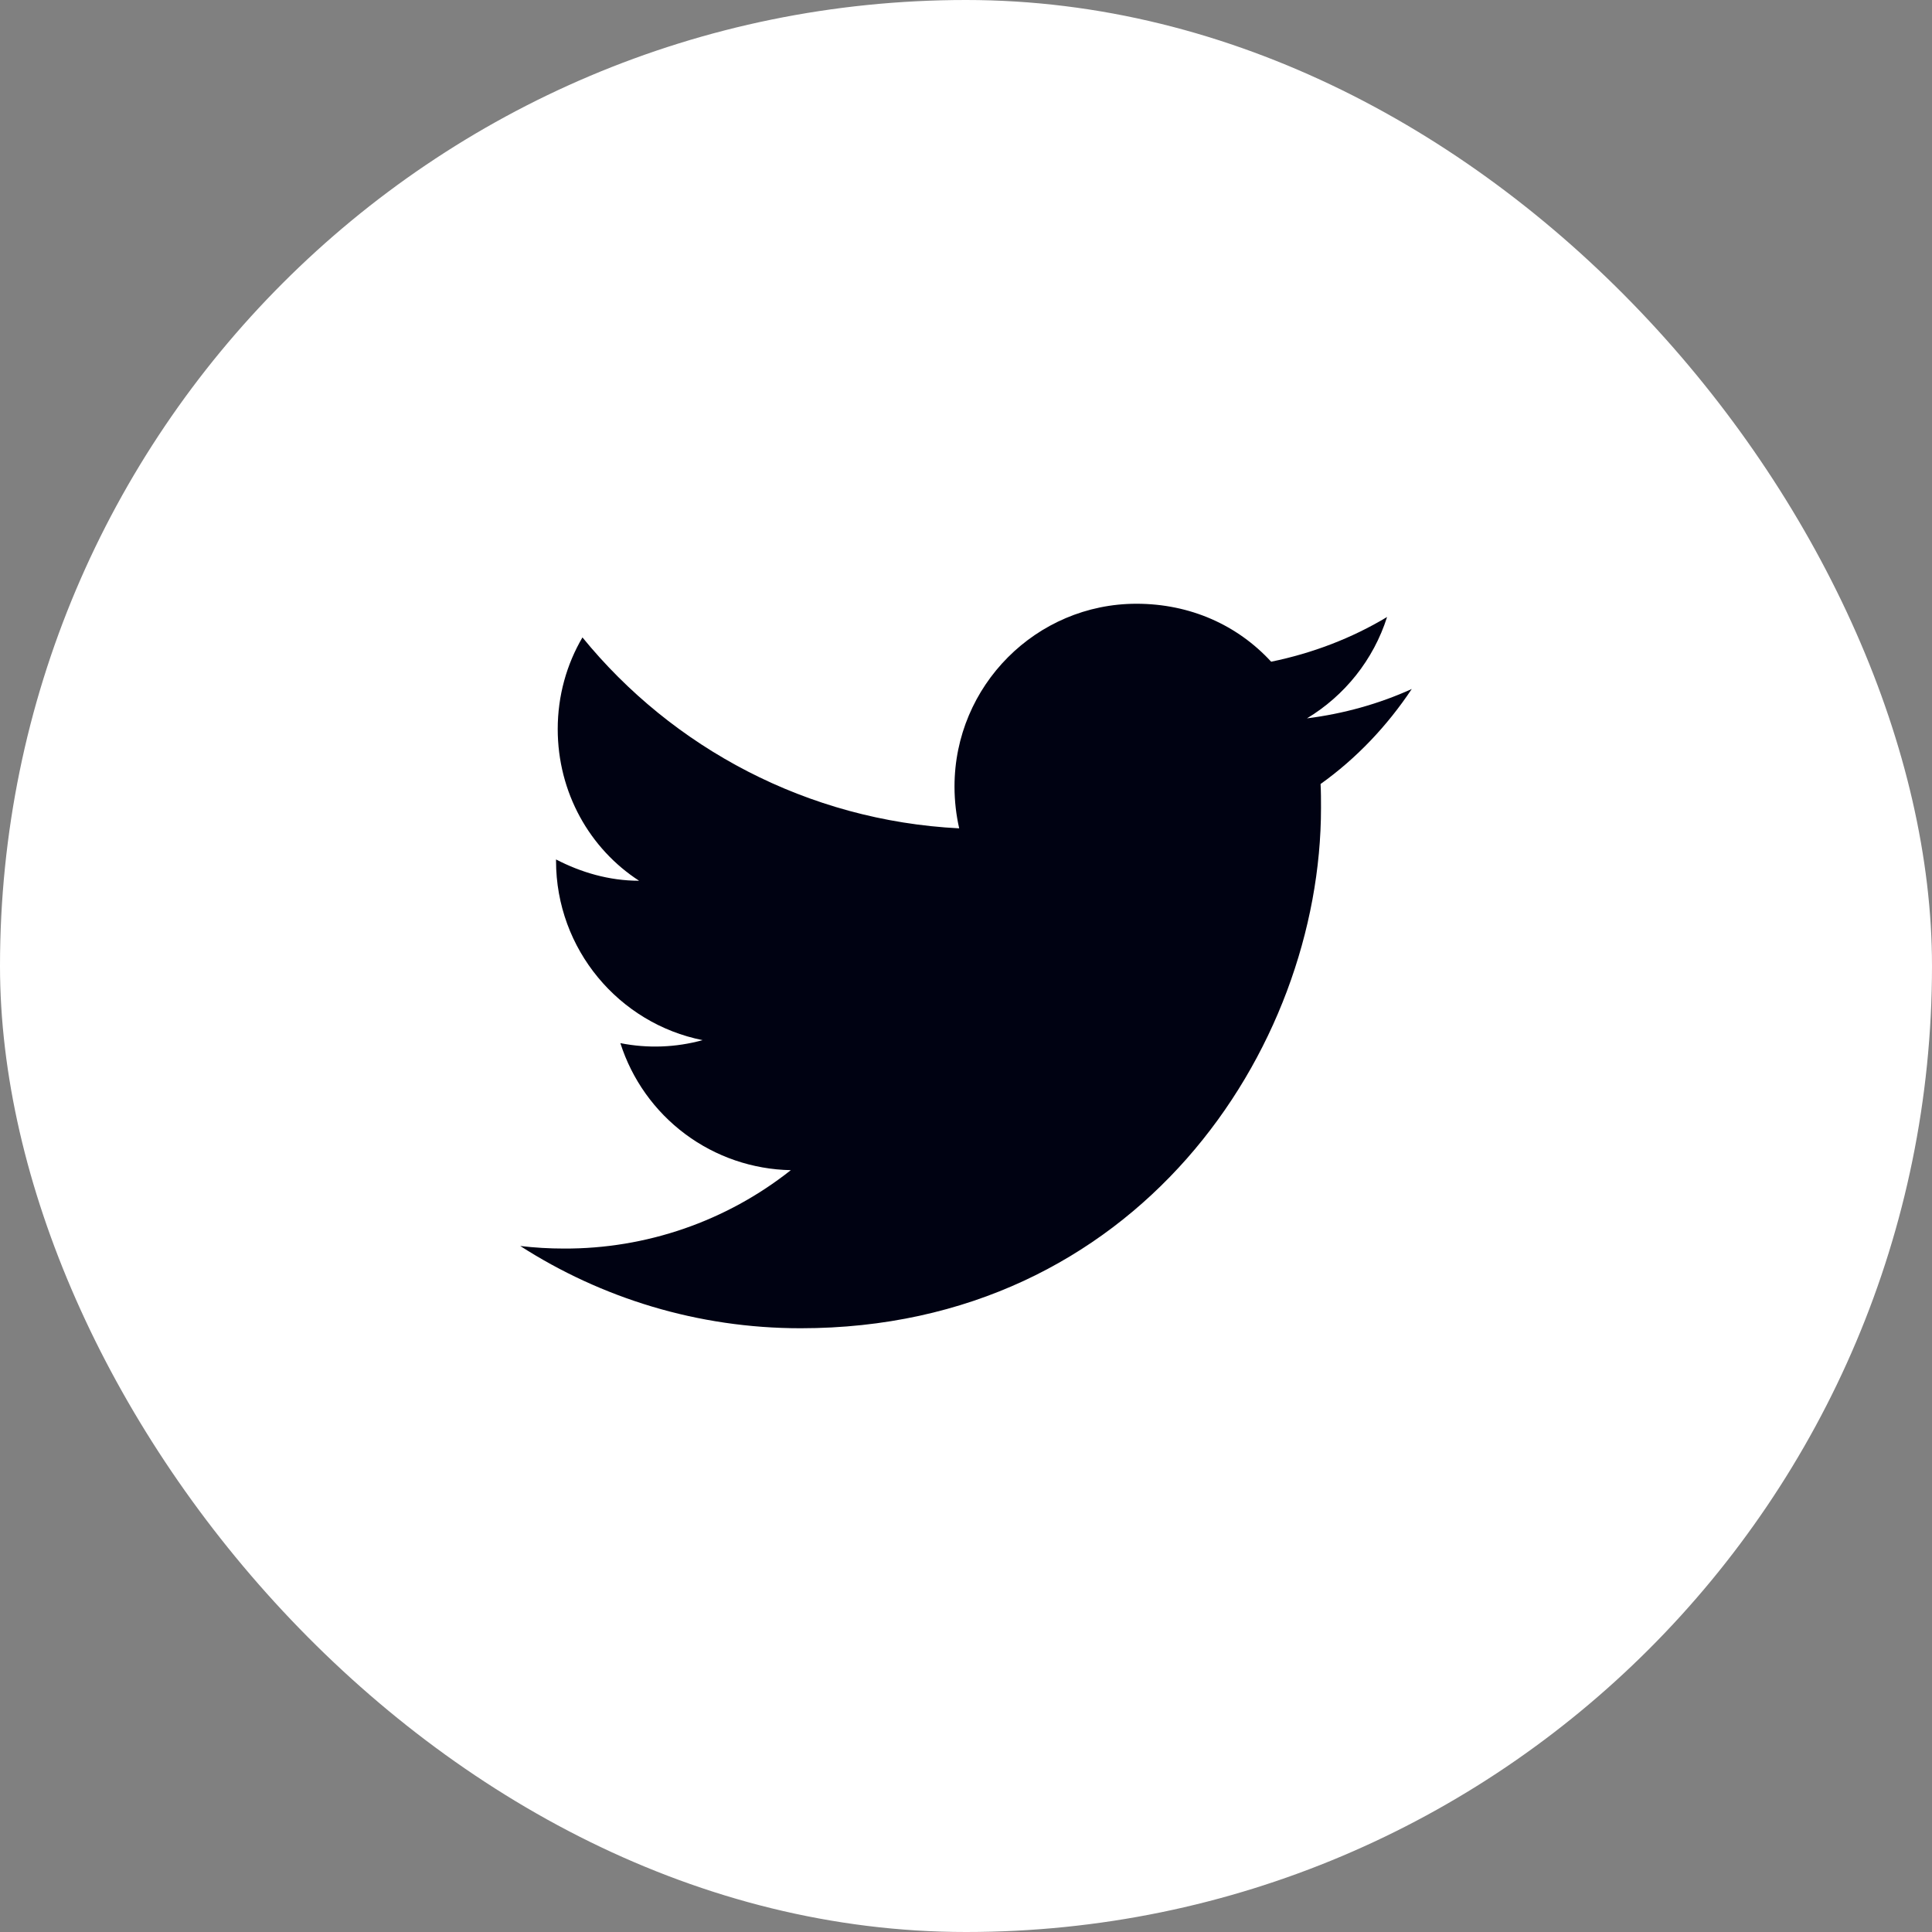 <svg width="40" height="40" viewBox="0 0 40 40" fill="none" xmlns="http://www.w3.org/2000/svg">
<rect x="0" y="0" width="40" height="40" fill="#808080" stroke="none"/>
<rect width="40" height="40" rx="20" fill="white"/>
<path d="M29.229 14.265C28.55 14.573 27.818 14.777 27.059 14.873C27.835 14.406 28.435 13.665 28.718 12.774C27.985 13.215 27.173 13.524 26.318 13.7C25.62 12.941 24.641 12.5 23.529 12.5C21.456 12.5 19.762 14.194 19.762 16.285C19.762 16.585 19.797 16.877 19.859 17.15C16.718 16.991 13.921 15.482 12.059 13.197C11.732 13.753 11.547 14.406 11.547 15.094C11.547 16.409 12.209 17.573 13.232 18.235C12.606 18.235 12.023 18.059 11.512 17.794V17.821C11.512 19.656 12.818 21.191 14.547 21.535C13.992 21.688 13.409 21.709 12.844 21.597C13.084 22.349 13.553 23.007 14.186 23.479C14.819 23.951 15.584 24.212 16.373 24.227C15.036 25.286 13.377 25.858 11.671 25.85C11.37 25.85 11.07 25.832 10.771 25.797C12.447 26.873 14.441 27.5 16.576 27.5C23.529 27.5 27.35 21.729 27.35 16.727C27.35 16.559 27.35 16.4 27.341 16.232C28.082 15.703 28.718 15.032 29.229 14.265Z" fill="#000212"/>
</svg>
